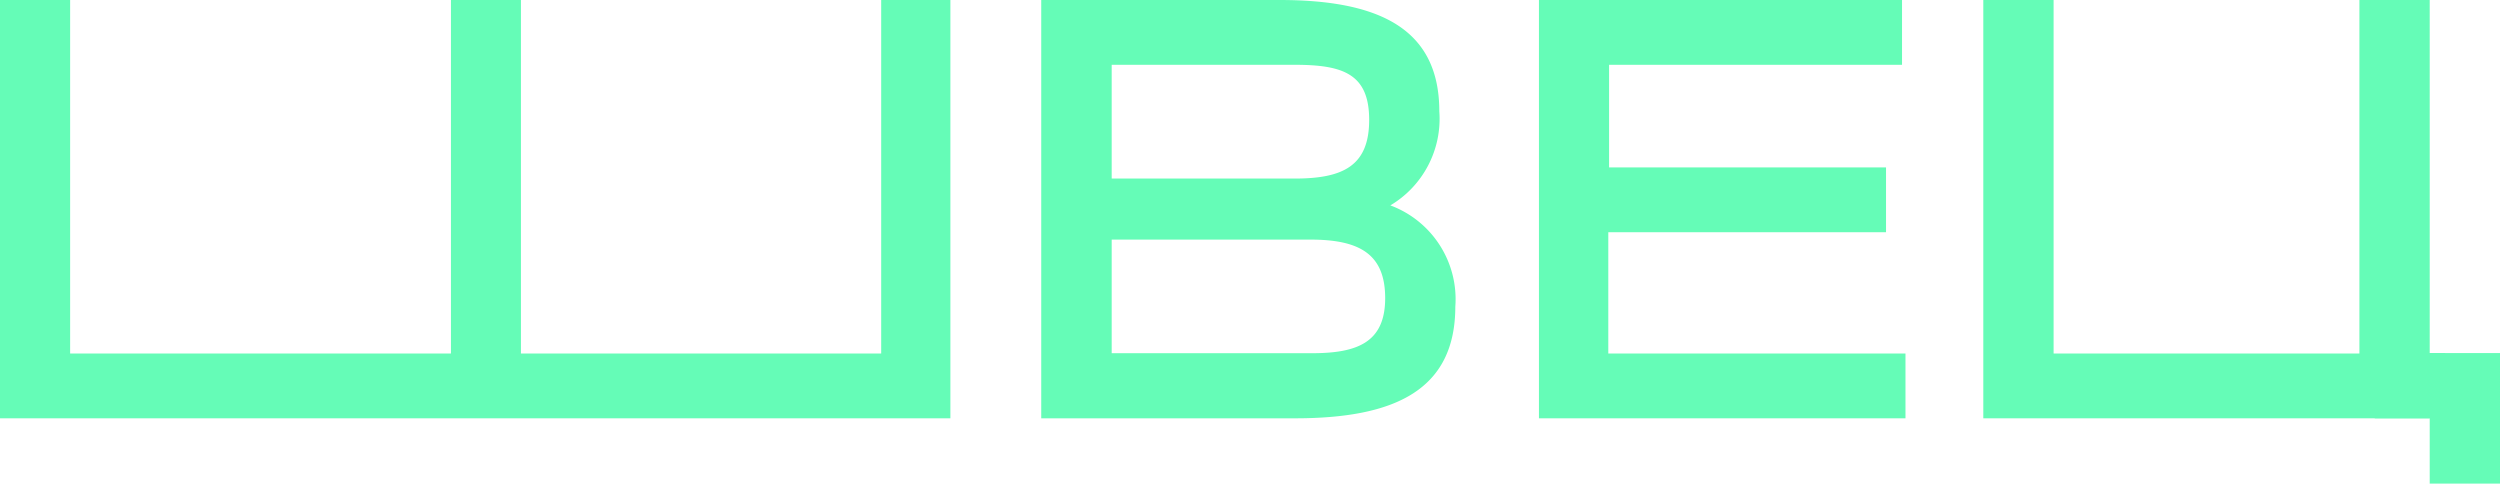 <?xml version="1.0" encoding="UTF-8"?> <svg xmlns="http://www.w3.org/2000/svg" viewBox="0 0 159.33 30.82"> <defs> <style>.cls-1{fill:#65fcb7;}</style> </defs> <title>Швец з</title> <g id="Слой_2" data-name="Слой 2"> <g id="Слой_1-2" data-name="Слой 1"> <polygon class="cls-1" points="60.57 0 60.57 26.66 0 26.66 0 0 4.47 0 4.47 22.53 28.74 22.53 28.74 0 33.2 0 33.2 22.53 56.16 22.53 56.16 0 60.57 0"></polygon> <path class="cls-1" d="M88.28,19c0-2.83-1.66-3.73-4.77-3.73H70.85v7.24H83.51C86.5,22.53,88.28,21.83,88.28,19ZM70.85,4.13v7.25H82.52c3.08,0,4.74-.81,4.74-3.74S85.6,4.13,82.52,4.13Zm21.9,15.41c0,5.35-3.91,7.12-10.21,7.12H66.36V0H81.55c6.29,0,10.18,1.79,10.18,7.09a6.42,6.42,0,0,1-3.12,6,6.38,6.38,0,0,1,4.14,6.46Z"></path> <polygon class="cls-1" points="98.08 0 121.22 0 121.22 4.13 102.55 4.13 102.55 10.67 120.2 10.67 120.2 14.8 102.5 14.8 102.5 22.53 121.44 22.53 121.44 26.66 98.08 26.66 98.08 0"></polygon> <polygon class="cls-1" points="154.85 26.66 154.85 0 150.37 0 150.37 22.53 130.88 22.53 130.88 0 126.4 0 126.4 26.66 154.85 26.66"></polygon> <rect class="cls-1" x="154.85" y="22.5" width="4.48" height="8.32"></rect> <rect class="cls-1" x="151.35" y="22.5" width="4.48" height="4.16"></rect> </g> </g> </svg> 